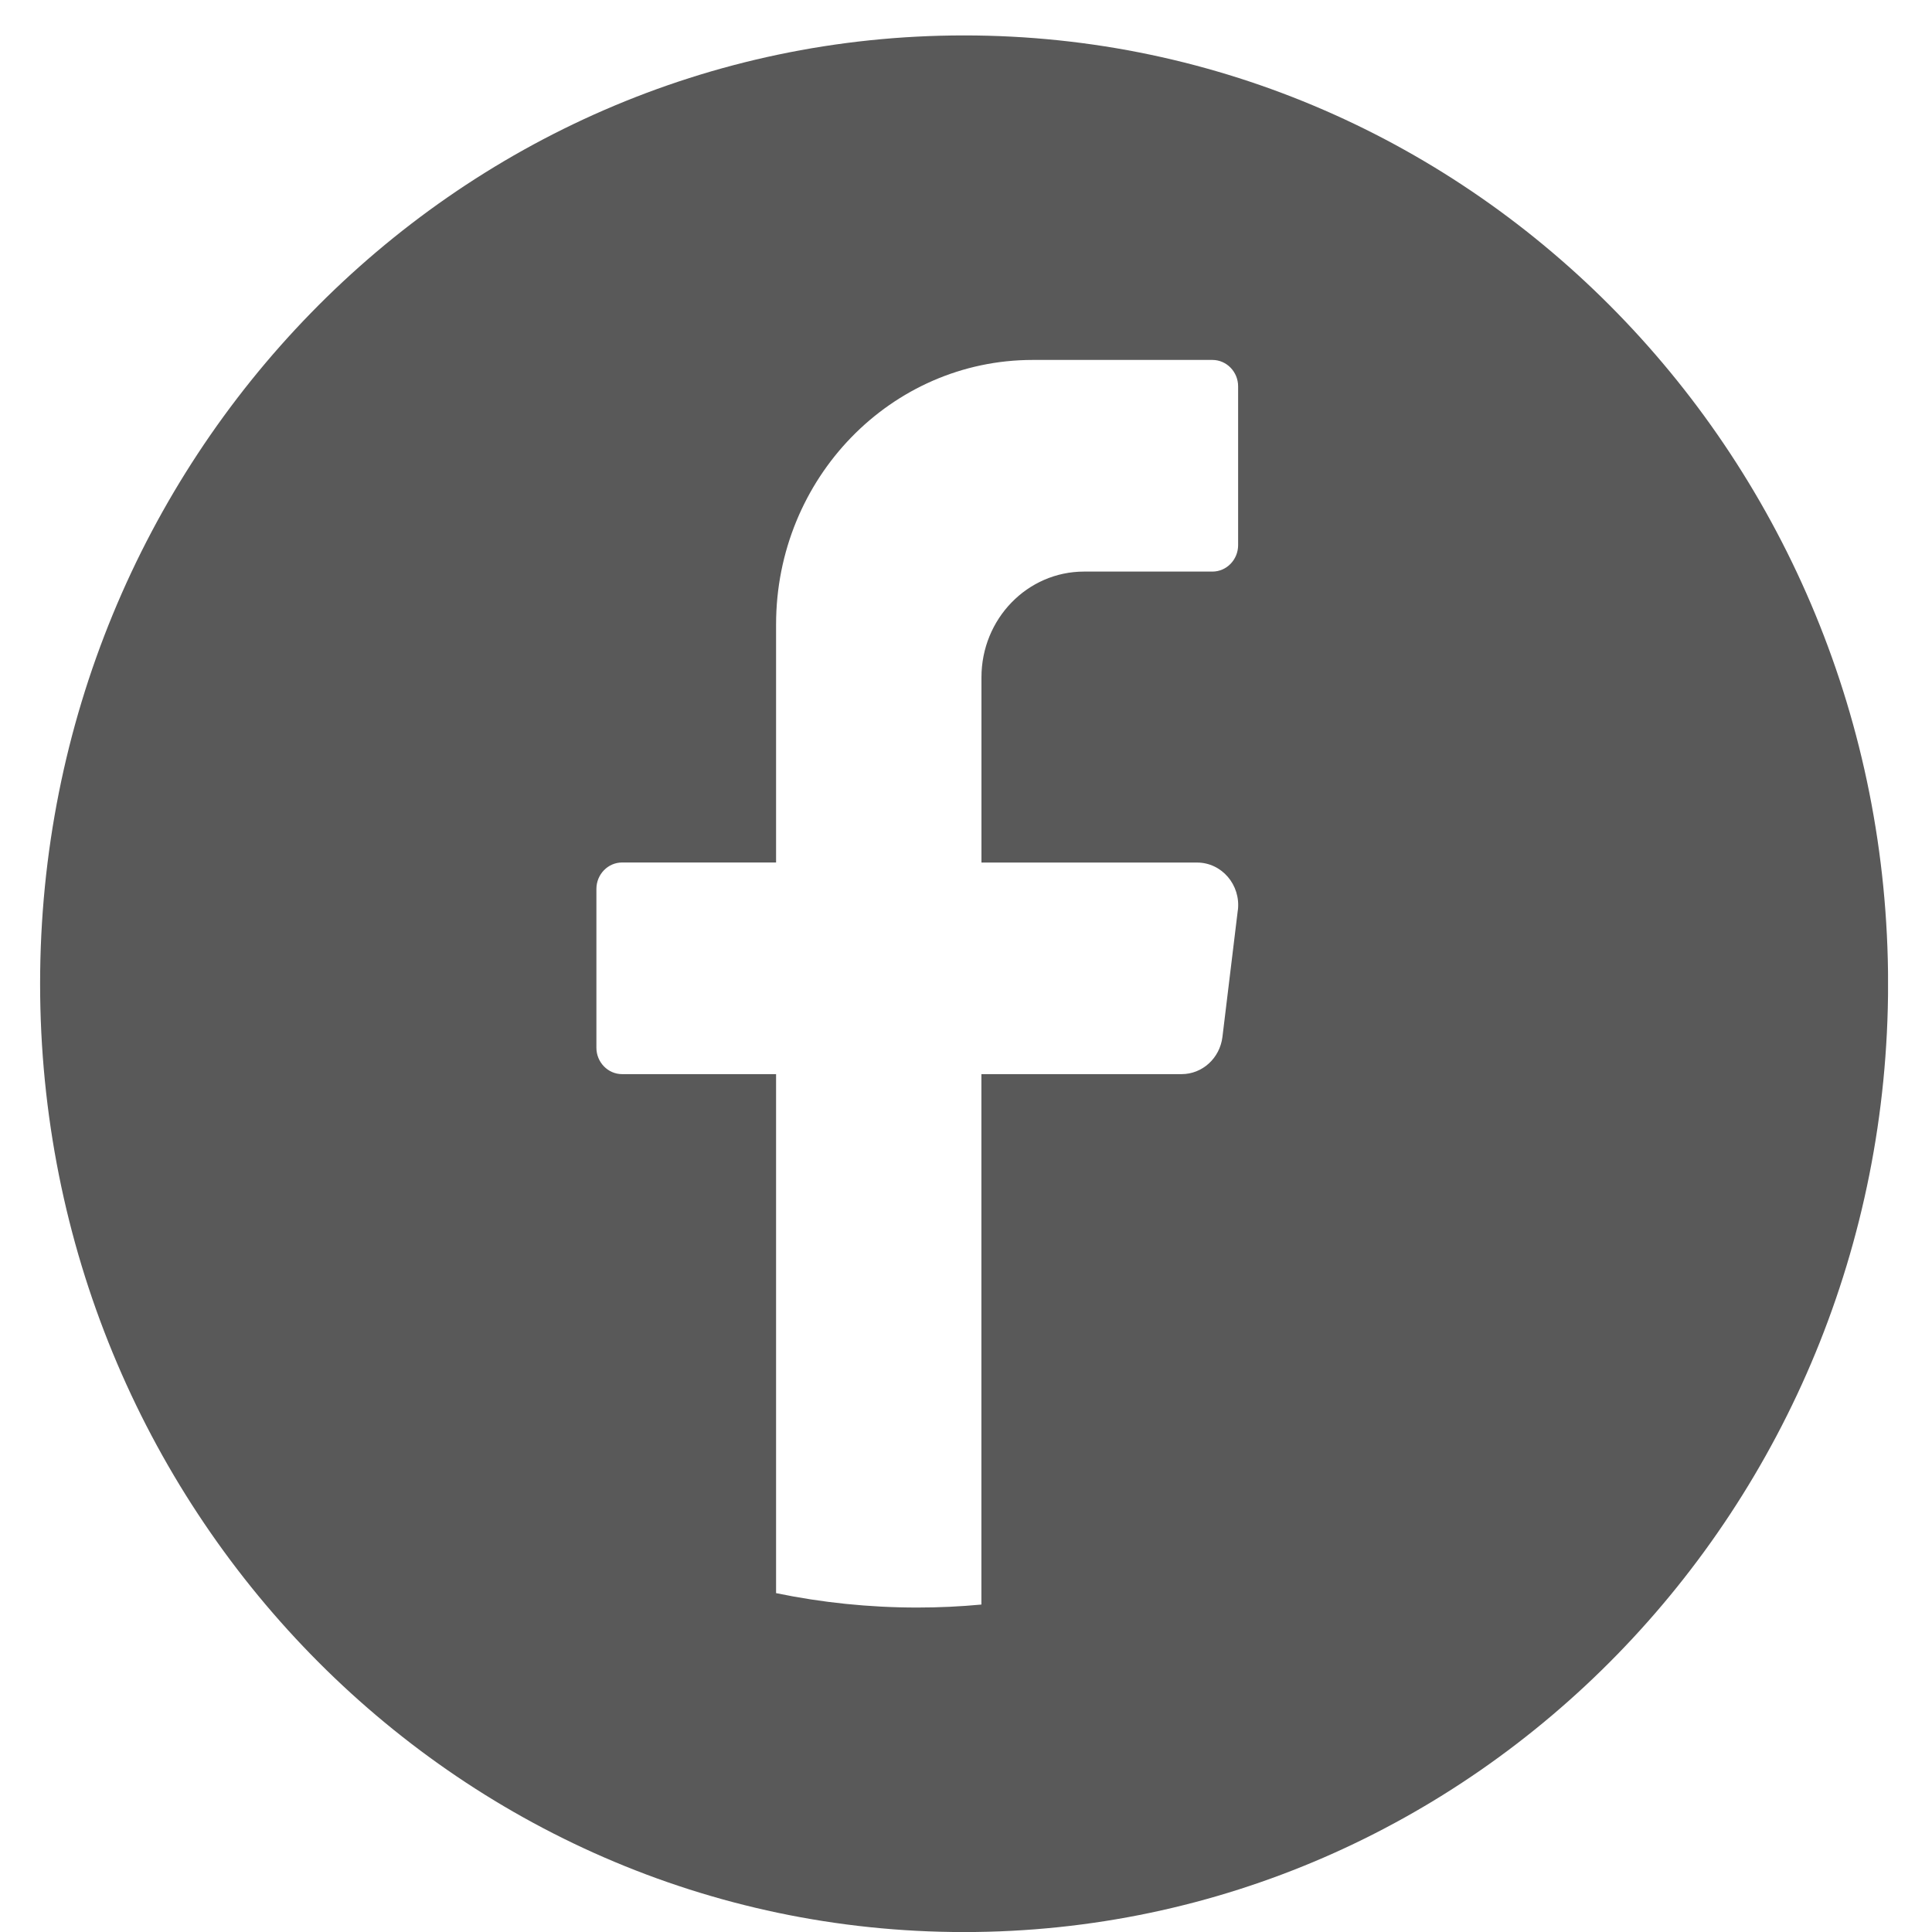 <svg width="33" height="33" viewBox="0 0 33 33" fill="none" xmlns="http://www.w3.org/2000/svg">
<g id="objects" clip-path="url(#clip0_851_445)">
<path id="Vector" d="M16.467 0.605C7.751 0.605 0.685 7.857 0.685 16.803C0.685 25.749 7.751 33.001 16.467 33.001C25.184 33.001 32.25 25.749 32.25 16.803C32.249 7.857 25.183 0.605 16.467 0.605ZM21.143 15.546L20.88 17.713C20.835 18.075 20.537 18.347 20.182 18.347H16.763V27.407C16.402 27.441 16.037 27.458 15.667 27.458C14.841 27.458 14.035 27.373 13.256 27.212V18.347H10.626C10.384 18.347 10.187 18.144 10.187 17.896V15.184C10.187 14.935 10.384 14.732 10.626 14.732H13.256V10.666C13.256 8.17 15.219 6.148 17.64 6.148H20.709C20.951 6.148 21.148 6.351 21.148 6.599V9.311C21.148 9.56 20.951 9.763 20.709 9.763H18.517C17.548 9.763 16.764 10.571 16.764 11.57V14.733H20.446C20.869 14.733 21.195 15.115 21.144 15.547L21.143 15.546Z" fill="#595959"/>
</g>
<defs>
<clipPath id="clip0_851_445">
<rect width="31.564" height="32.395" fill="#595959" transform="translate(0.685 0.605)"/>
</clipPath>
</defs>
</svg>

